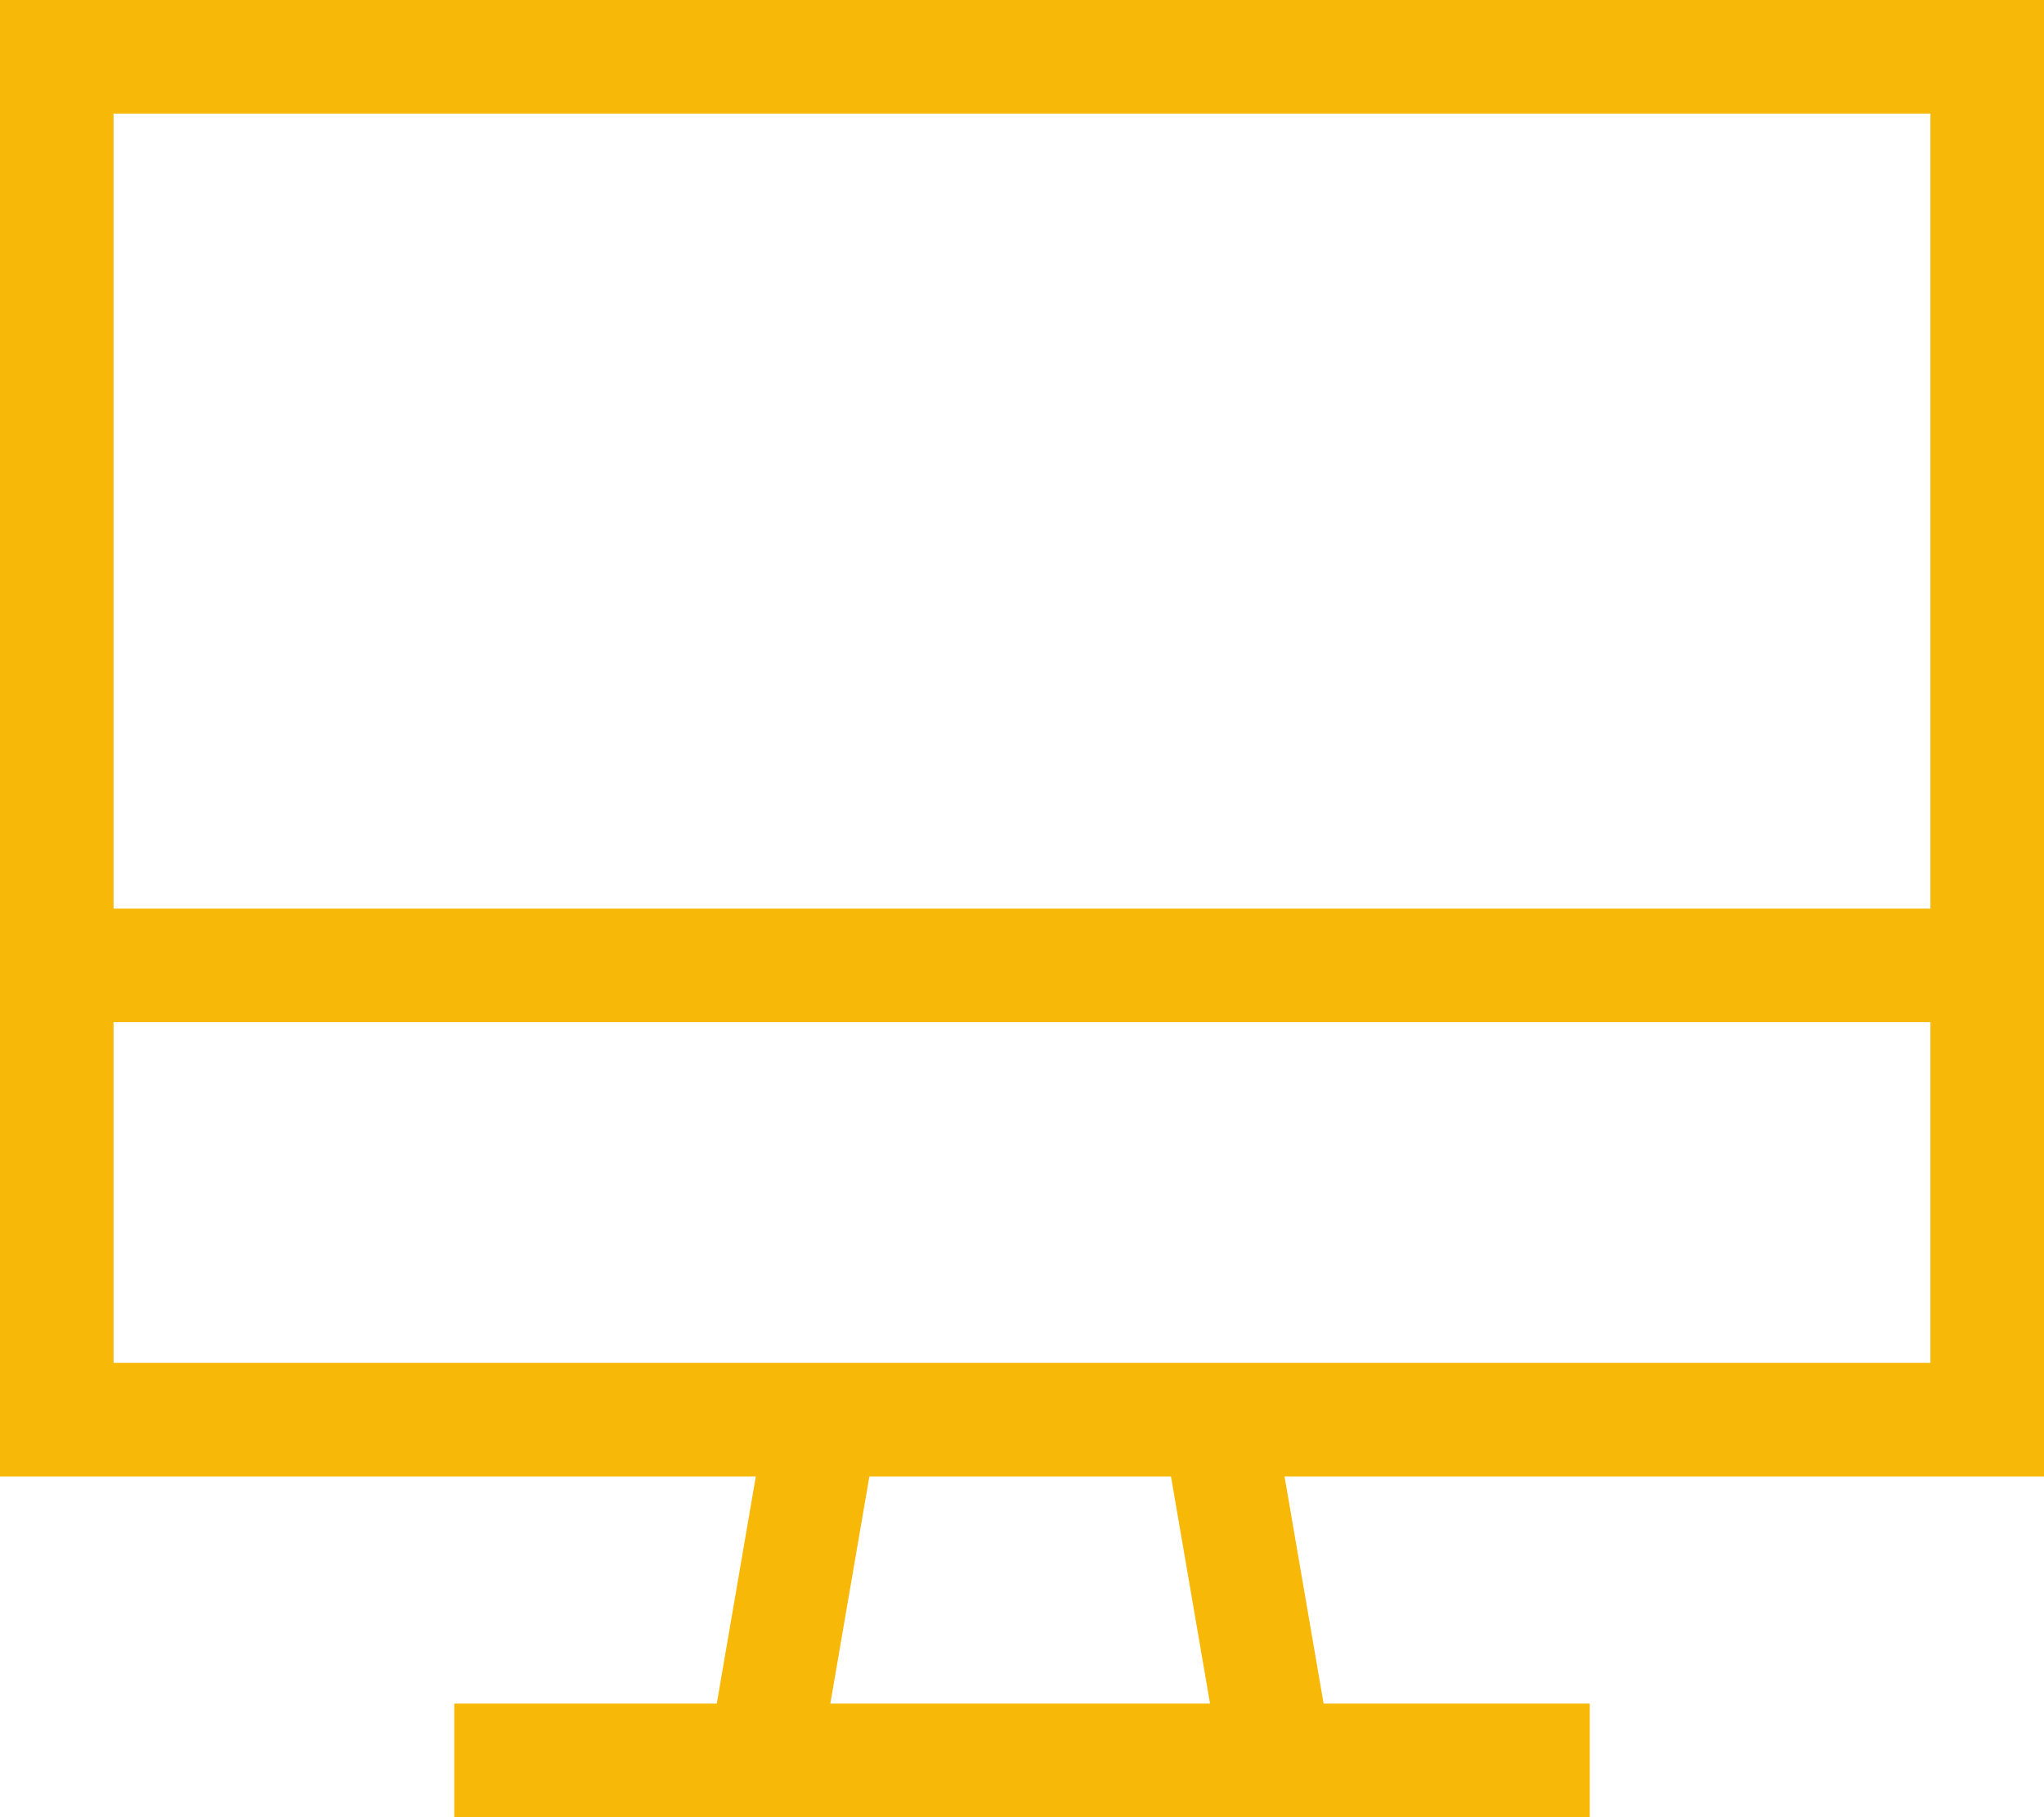 <svg width="18" height="16" viewBox="0 0 18 16" fill="none" xmlns="http://www.w3.org/2000/svg">
<path d="M17 1H1V8H17V1ZM18 13H11.312L11.656 15H14V16H4V15H6.312L6.656 13H0V0H18V13ZM1 9V12H17V9H1ZM7.312 15H10.656L10.312 13H7.656L7.312 15Z" fill="#F8B808"/>
</svg>
